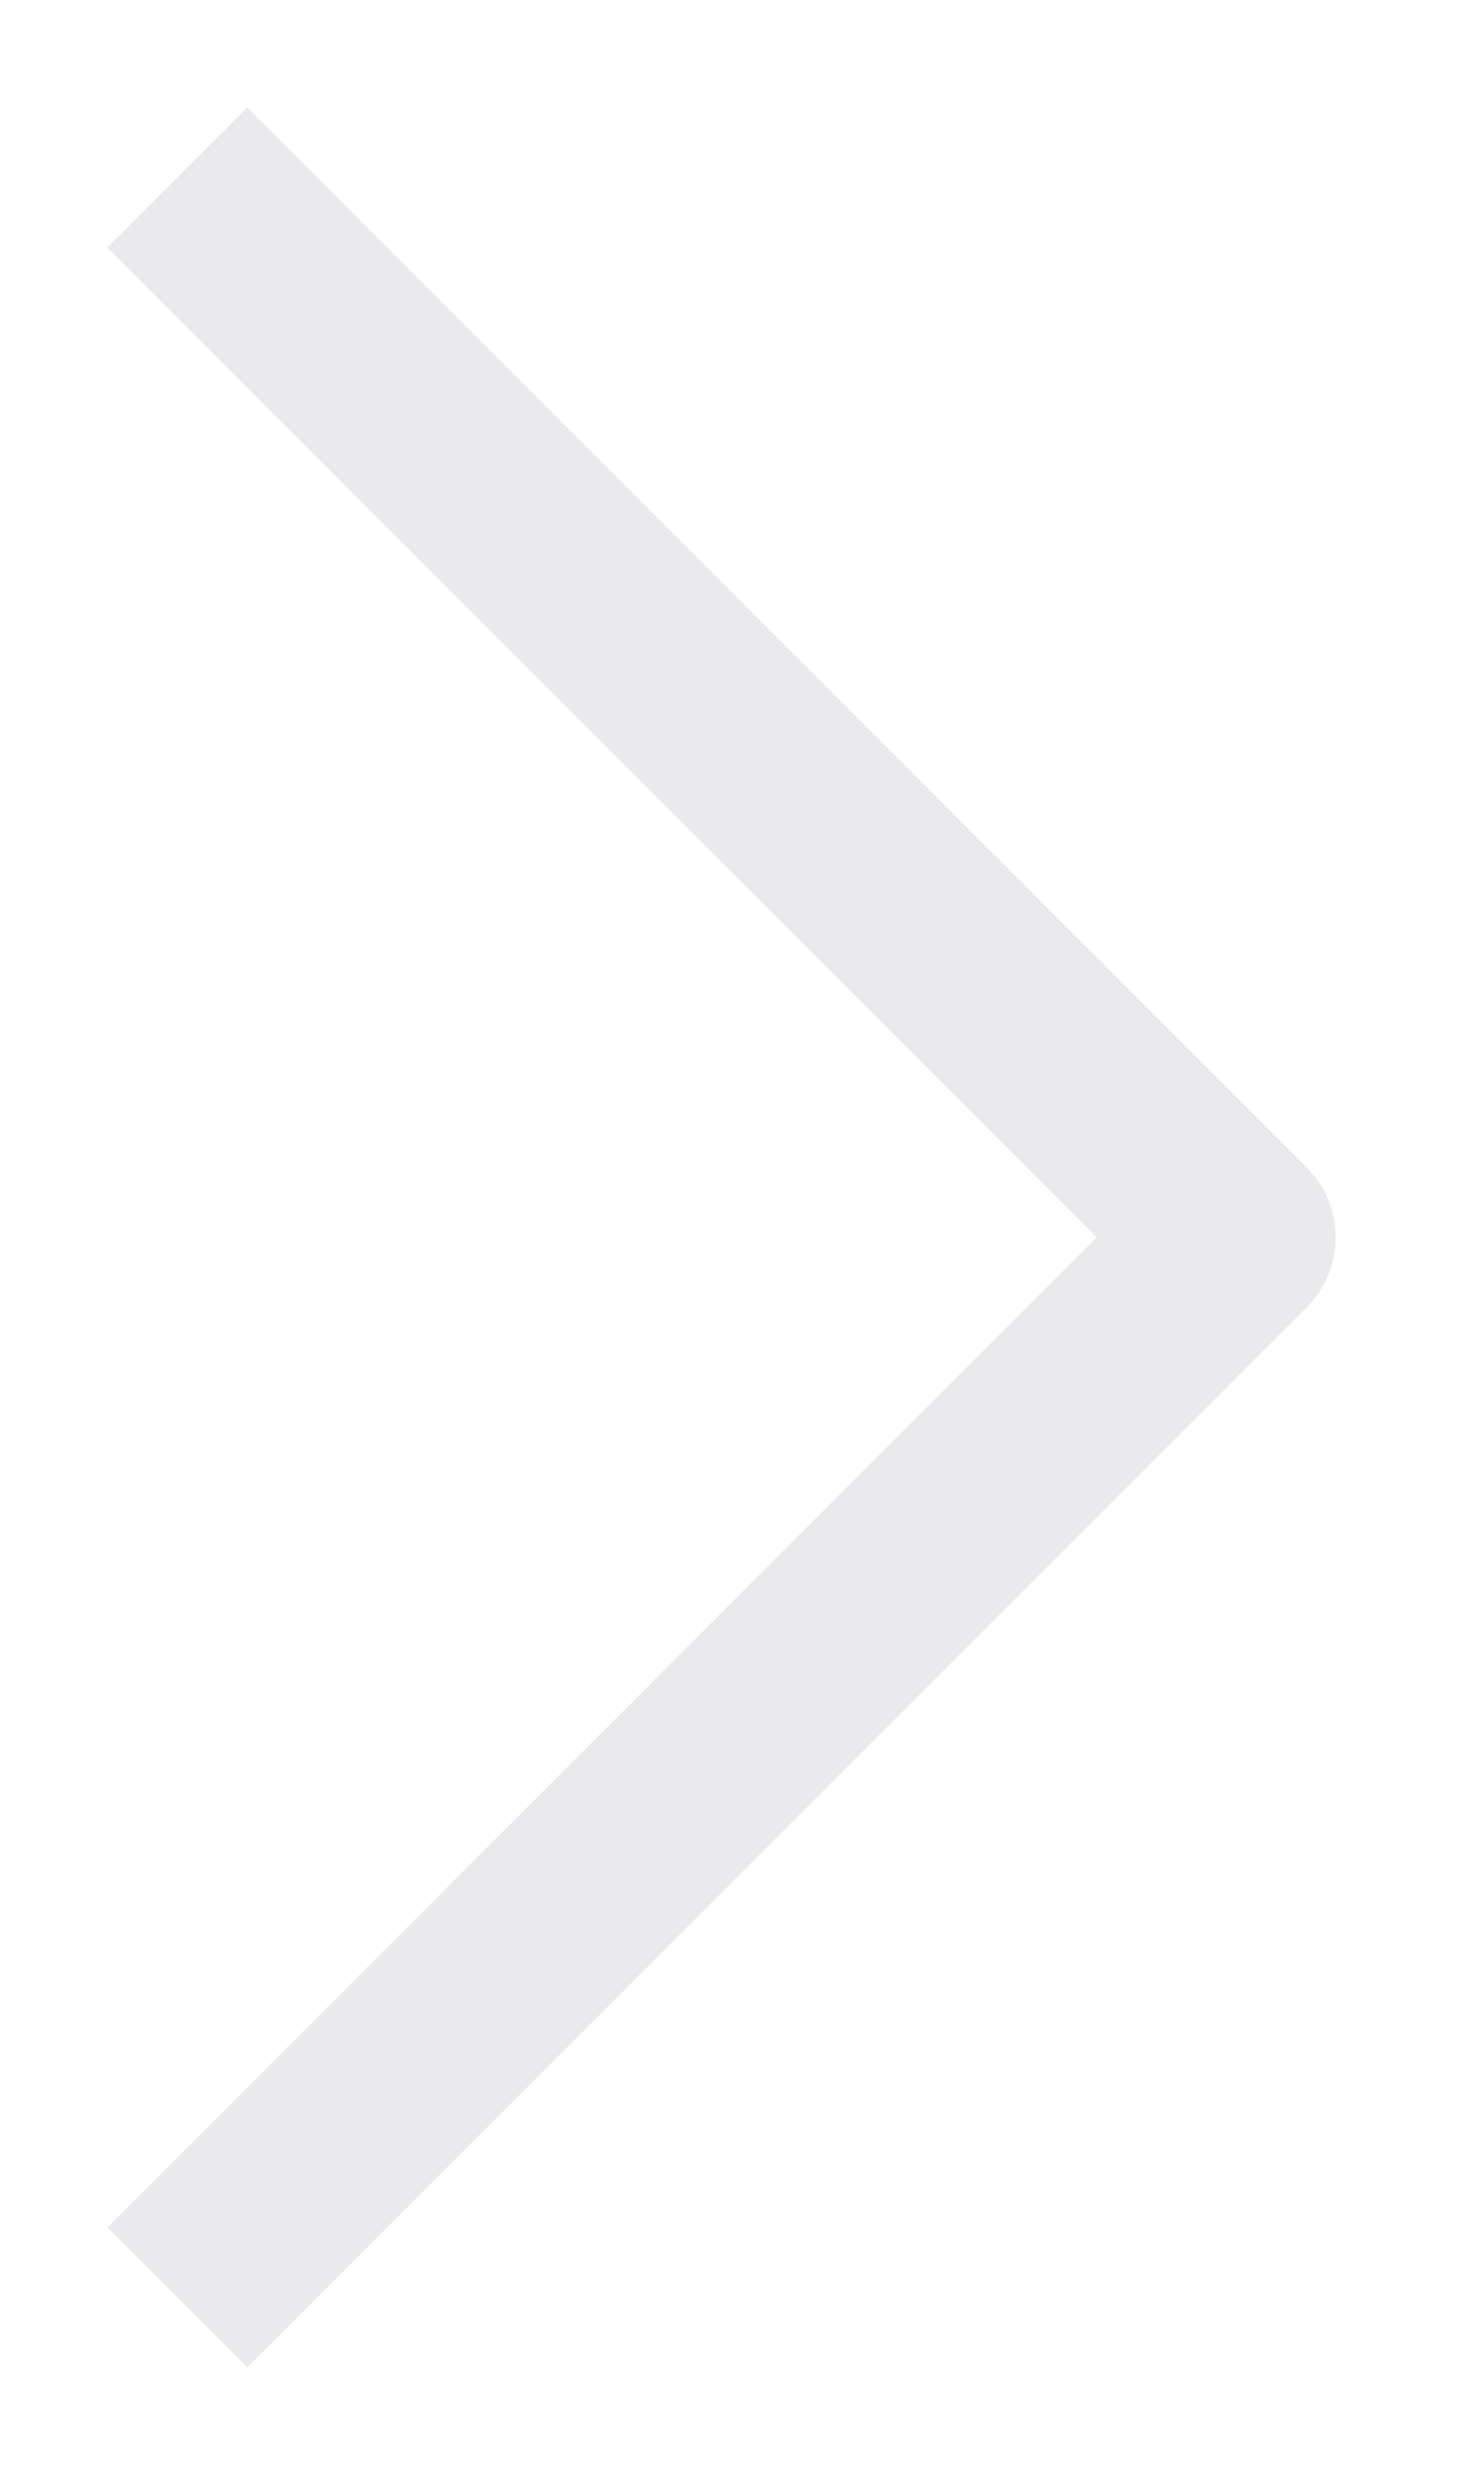 <svg width="6" height="10" viewBox="0 0 6 10" fill="none" xmlns="http://www.w3.org/2000/svg">
<path d="M1 1L5 5L1 9" stroke="#EAEAED" stroke-width="0.8" stroke-linecap="square" stroke-linejoin="round"/>
</svg>
